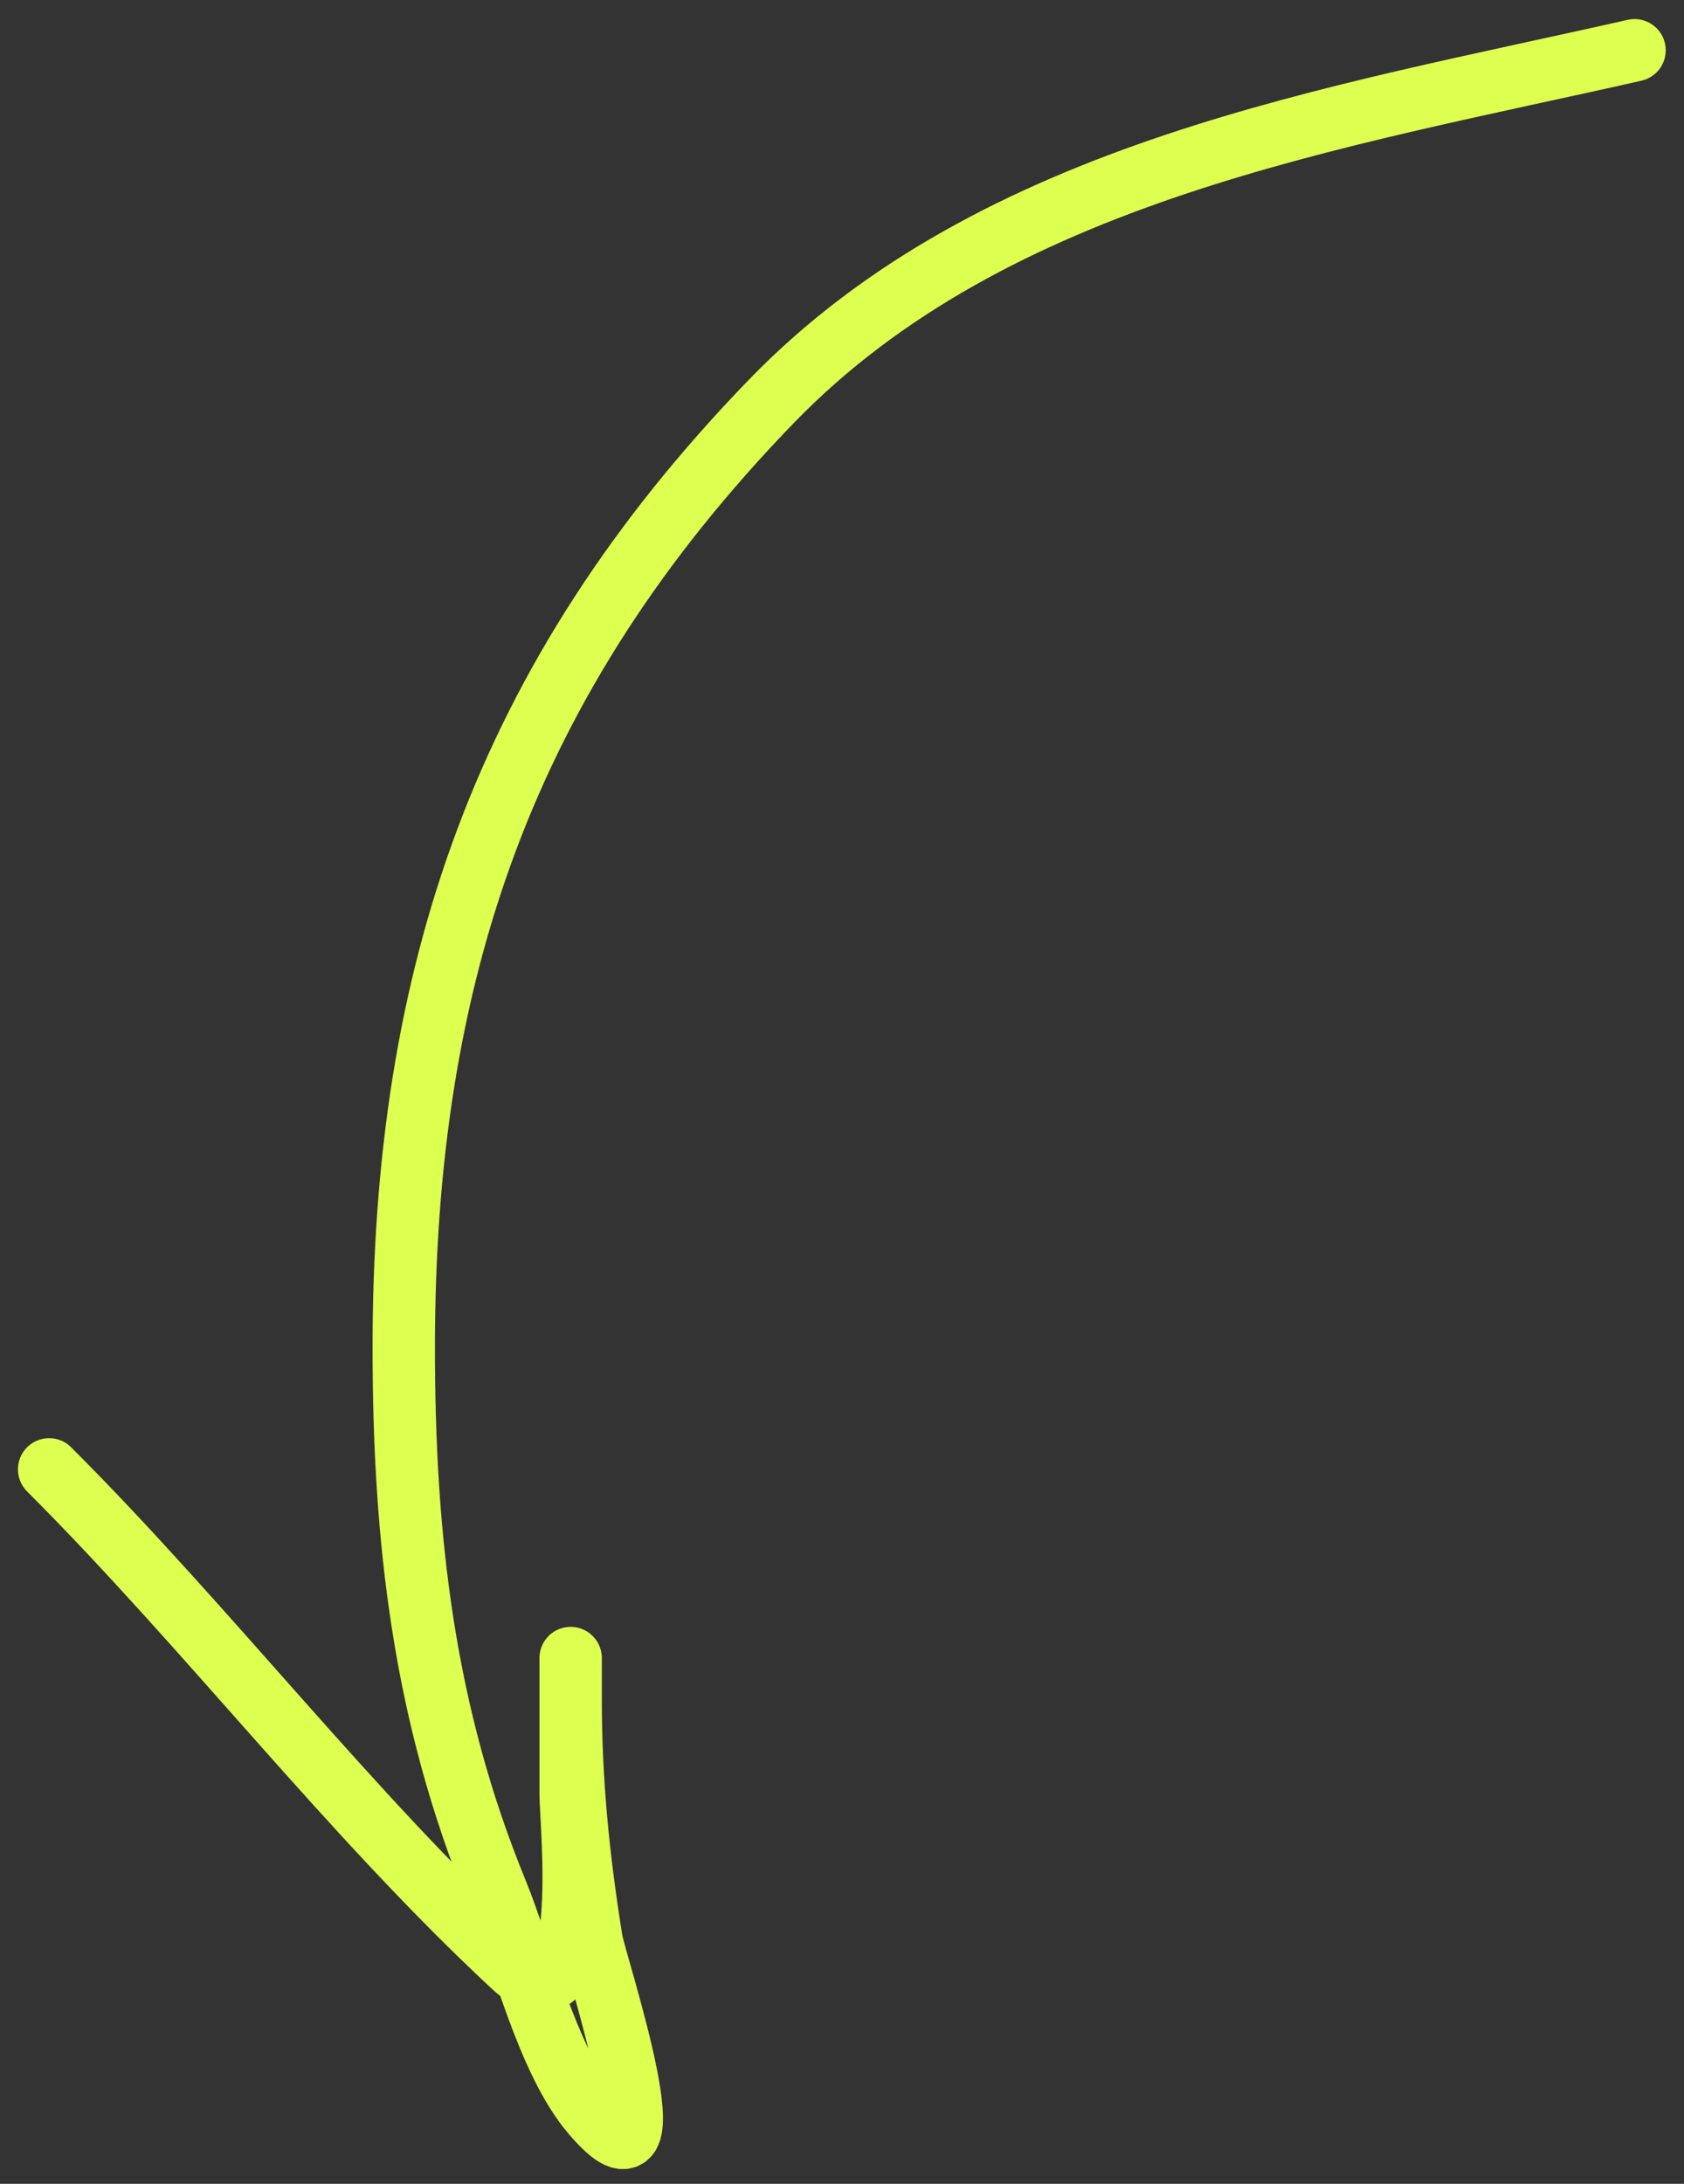 <?xml version="1.0" encoding="UTF-8"?> <svg xmlns="http://www.w3.org/2000/svg" width="81" height="105" viewBox="0 0 81 105" fill="none"><rect x="0" y="0" width="81" height="105" fill="#333333" stroke="none"/><path d="M78.621 2.417C64.292 5.665 47.857 8.183 37.091 19.308C24.182 32.647 19.421 46.941 19.421 64.795C19.421 73.968 20.377 82.392 23.88 90.939C25.132 93.994 26.301 99.068 28.507 101.642C32.682 106.513 28.634 94.421 28.451 93.28C27.82 89.337 27.448 85.69 27.448 81.685C27.448 75.669 27.448 84.478 27.448 86.257C27.448 87.717 28.551 98.129 24.66 94.507C16.786 87.175 10.013 78.298 2.363 70.648" stroke="#DDFF50" stroke-width="3" stroke-linecap="round"></path></svg> 